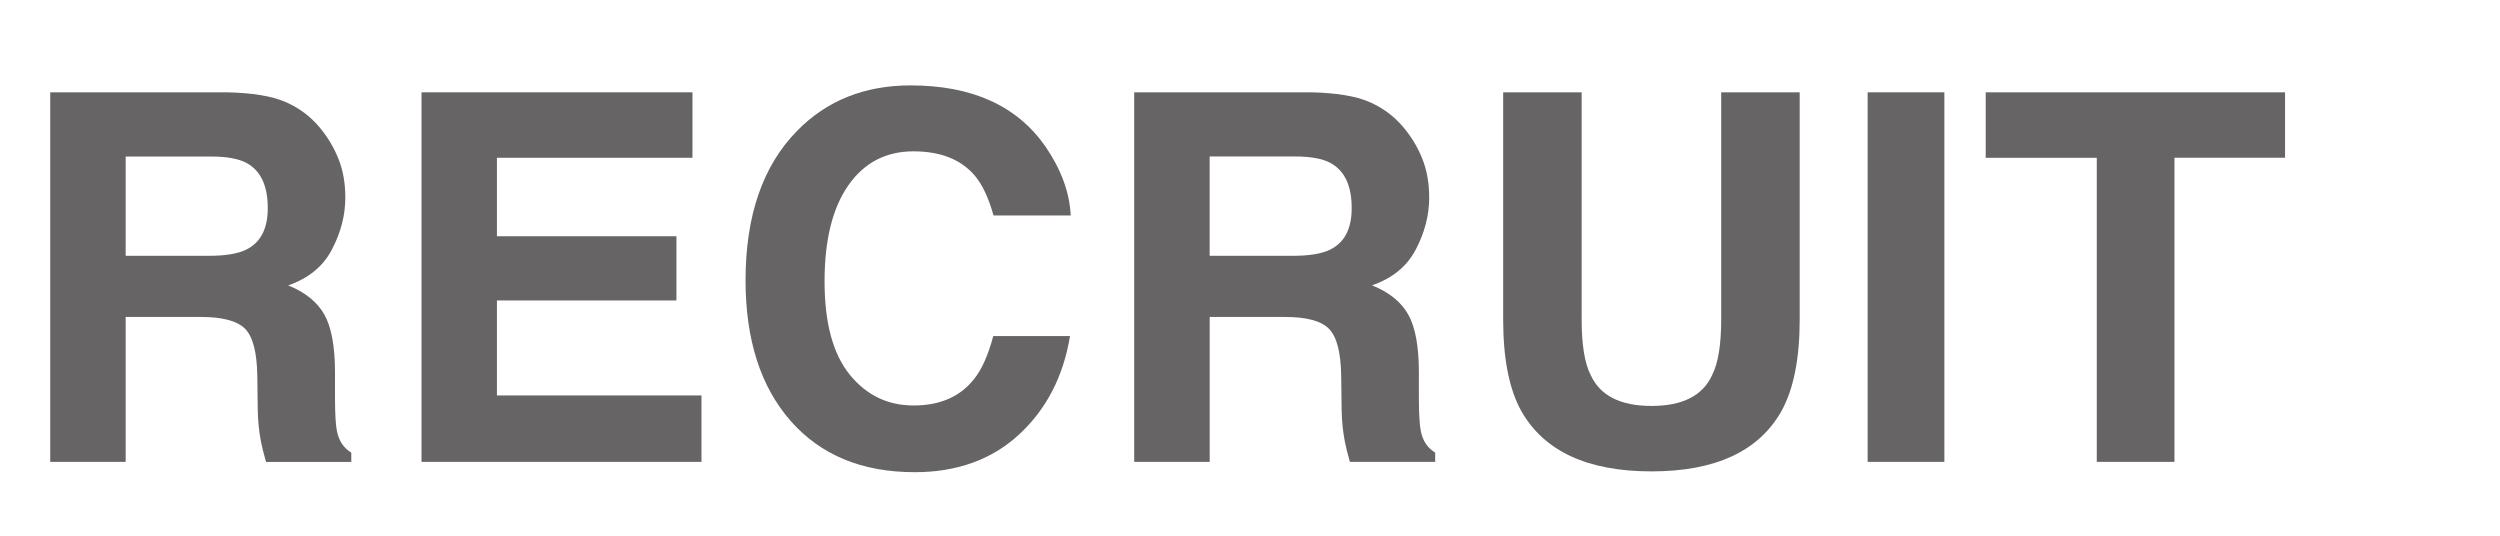 <?xml version="1.0" encoding="utf-8"?>
<!-- Generator: Adobe Illustrator 15.0.0, SVG Export Plug-In . SVG Version: 6.00 Build 0)  -->
<!DOCTYPE svg PUBLIC "-//W3C//DTD SVG 1.1//EN" "http://www.w3.org/Graphics/SVG/1.1/DTD/svg11.dtd">
<svg version="1.1" id="レイヤー_1" xmlns="http://www.w3.org/2000/svg" xmlns:xlink="http://www.w3.org/1999/xlink" x="0px"
	 y="0px" width="56px" height="12px" viewBox="0 0 56 12" enable-background="new 0 0 56 12" xml:space="preserve">
<g enable-background="new    ">
	<path fill="#666464" d="M6.39,2.282C6.695,2.413,6.954,2.606,7.165,2.86C7.34,3.07,7.479,3.303,7.581,3.557
		c0.103,0.255,0.154,0.545,0.154,0.871c0,0.393-0.1,0.779-0.299,1.159c-0.197,0.38-0.525,0.648-0.982,0.806
		c0.383,0.153,0.652,0.371,0.812,0.654c0.158,0.282,0.238,0.714,0.238,1.294v0.556c0,0.379,0.016,0.635,0.045,0.77
		c0.046,0.214,0.152,0.371,0.32,0.472v0.208h-1.91c-0.052-0.184-0.09-0.331-0.111-0.443c-0.045-0.232-0.07-0.47-0.074-0.713
		l-0.01-0.77c-0.008-0.528-0.1-0.88-0.274-1.056S4.986,7.1,4.504,7.1H2.815v3.246H1.125V2.068h3.959
		C5.65,2.08,6.085,2.151,6.39,2.282z M2.815,3.506V5.73h1.861c0.37,0,0.647-0.045,0.832-0.135c0.328-0.158,0.49-0.469,0.49-0.933
		c0-0.502-0.158-0.839-0.475-1.011C5.346,3.555,5.081,3.506,4.725,3.506H2.815z"/>
	<path fill="#666464" d="M15.511,3.534h-4.38v1.758h4.021v1.438h-4.021v2.128h4.582v1.488H9.442V2.068h6.069V3.534z"/>
	<path fill="#666464" d="M17.852,2.934c0.666-0.682,1.516-1.021,2.545-1.021c1.377,0,2.385,0.456,3.021,1.369
		c0.352,0.514,0.541,1.028,0.566,1.545h-1.729c-0.111-0.397-0.252-0.696-0.424-0.898c-0.309-0.359-0.766-0.539-1.369-0.539
		c-0.617,0-1.104,0.253-1.459,0.761c-0.355,0.507-0.533,1.225-0.533,2.153s0.188,1.624,0.562,2.086
		c0.375,0.463,0.854,0.693,1.432,0.693c0.594,0,1.045-0.198,1.357-0.595c0.172-0.214,0.314-0.534,0.428-0.96h1.719
		c-0.148,0.901-0.527,1.636-1.137,2.201c-0.609,0.564-1.391,0.848-2.342,0.848c-1.178,0-2.104-0.382-2.777-1.146
		c-0.674-0.768-1.012-1.819-1.012-3.156C16.702,4.83,17.085,3.716,17.852,2.934z"/>
	<path fill="#666464" d="M30.669,2.282c0.305,0.131,0.564,0.324,0.775,0.578c0.176,0.21,0.314,0.442,0.416,0.696
		c0.102,0.255,0.154,0.545,0.154,0.871c0,0.393-0.1,0.779-0.299,1.159c-0.197,0.38-0.525,0.648-0.982,0.806
		c0.383,0.153,0.652,0.371,0.812,0.654c0.158,0.282,0.238,0.714,0.238,1.294v0.556c0,0.379,0.016,0.635,0.045,0.77
		c0.045,0.214,0.152,0.371,0.32,0.472v0.208h-1.91c-0.053-0.184-0.09-0.331-0.111-0.443c-0.045-0.232-0.07-0.47-0.074-0.713
		l-0.01-0.77c-0.008-0.528-0.1-0.88-0.275-1.056C29.595,7.188,29.265,7.1,28.785,7.1h-1.688v3.246h-1.691V2.068h3.96
		C29.929,2.08,30.365,2.151,30.669,2.282z M27.096,3.506V5.73h1.86c0.369,0,0.646-0.045,0.832-0.135
		c0.328-0.158,0.49-0.469,0.49-0.933c0-0.502-0.158-0.839-0.475-1.011c-0.178-0.098-0.443-0.146-0.799-0.146H27.096z"/>
	<path fill="#666464" d="M33.671,2.068h1.758v5.084c0,0.568,0.066,0.983,0.201,1.245c0.209,0.464,0.664,0.696,1.365,0.696
		c0.697,0,1.15-0.232,1.359-0.696c0.133-0.262,0.201-0.677,0.201-1.245V2.068h1.758v5.088c0,0.88-0.137,1.564-0.41,2.055
		c-0.508,0.898-1.479,1.348-2.908,1.348c-1.432,0-2.404-0.449-2.916-1.348c-0.273-0.49-0.408-1.175-0.408-2.055V2.068z"/>
	<path fill="#666464" d="M43.554,10.346h-1.719V2.068h1.719V10.346z"/>
	<path fill="#666464" d="M51.185,2.068v1.466h-2.477v6.812h-1.74V3.534H44.48V2.068H51.185z"/>
</g>
</svg>
